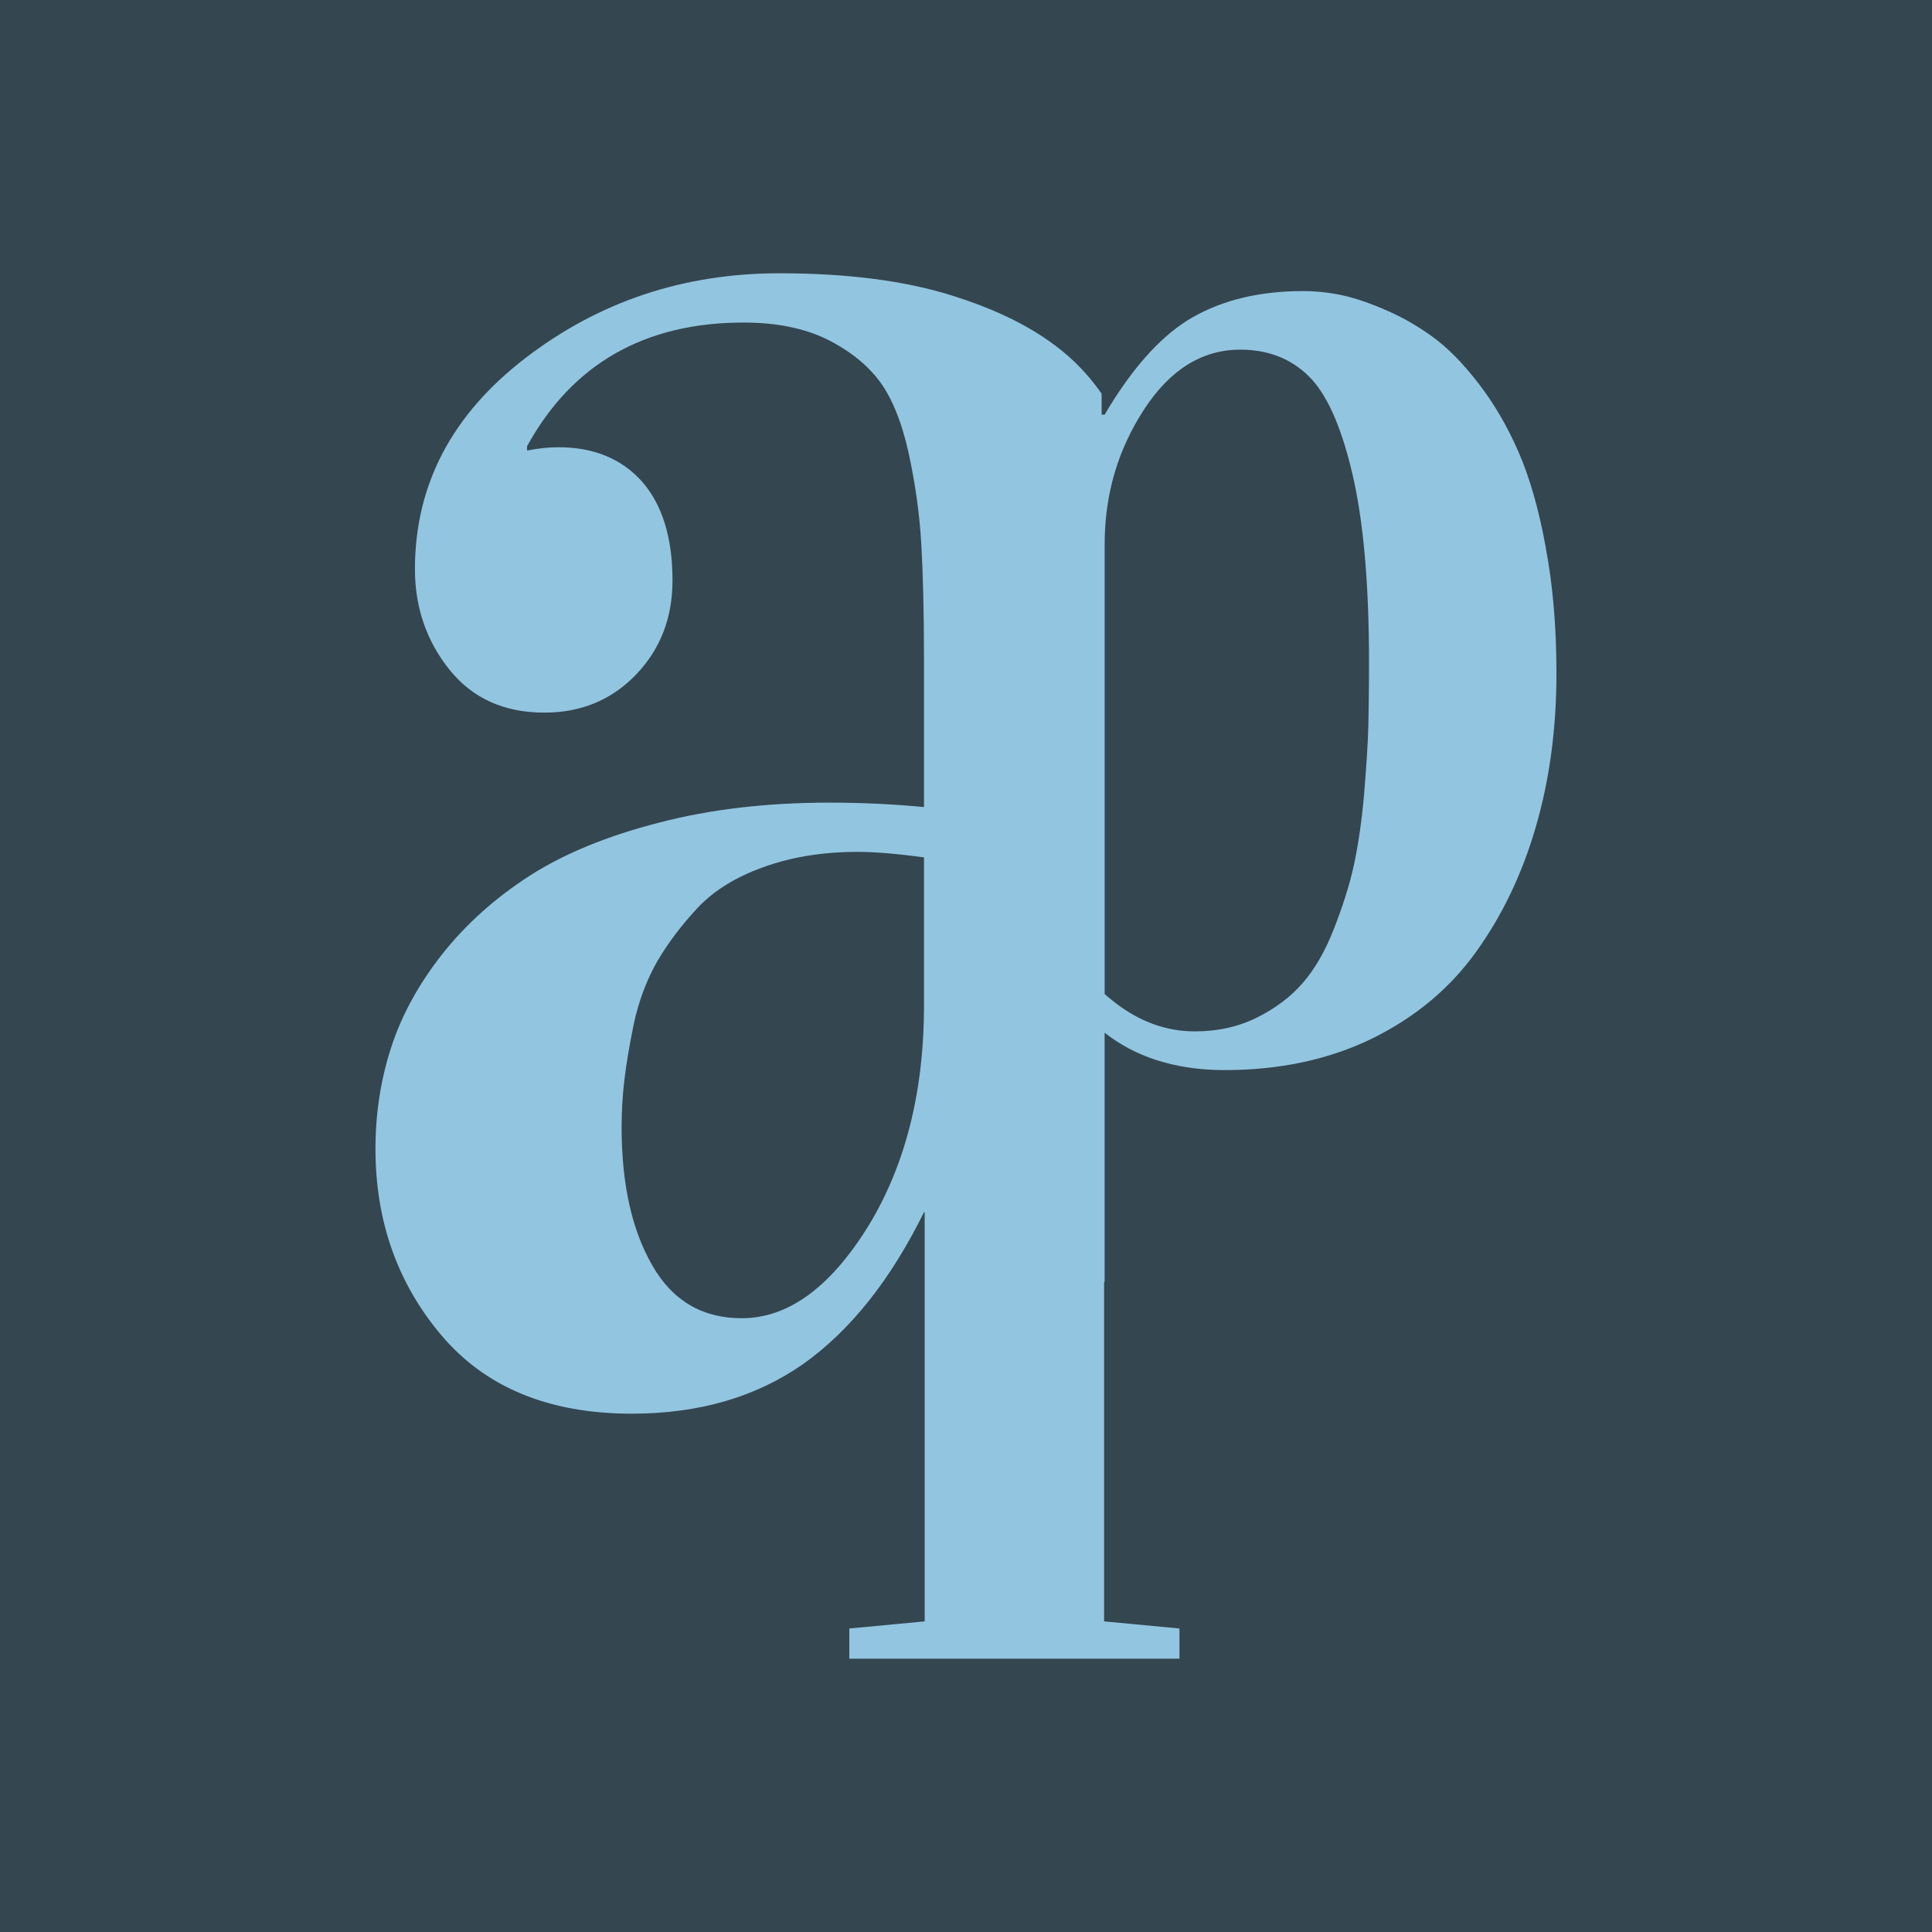 <?xml version="1.0" encoding="UTF-8"?>
<svg data-bbox="0 0 1000 1000" viewBox="0 0 1000 1000" xmlns="http://www.w3.org/2000/svg" data-type="color">
    <g>
        <path fill="#344650" d="M1000 0v1000H0V0z" data-color="1"/>
        <path d="M800.07 283.26c-3.59-19.71-8.35-36.22-14.14-49.47s-12.7-25.05-20.69-35.37c-7.99-10.37-15.98-18.54-24.06-24.33-8.08-5.84-16.52-10.55-25.23-14.18-8.71-3.73-16.34-6.15-22.85-7.41-6.64-1.3-12.79-1.84-18.63-1.84-22.22 0-41.3 4.53-57.23 13.6-14.9 8.53-29.18 23.84-42.82 45.92-.85 1.44-1.75 2.92-2.65 4.44h-1.57v-10.86c-5.25-7.5-11.18-14.14-17.69-19.8-8.03-7-17.6-13.24-28.68-18.76-1.57-.76-3.19-1.53-4.85-2.29-7.9-3.64-16.47-6.87-25.72-9.79-24.87-7.86-54.72-11.67-89.82-11.67-49.56 0-93.32 14.59-131.39 43.81-38.11 29.22-57.28 65.63-57.28 109.35 0 19.89 6.06 37.3 17.91 52.07 11.99 14.86 28.37 22.17 49.06 22.17 18.94 0 34.83-6.51 47.45-19.66 12.61-13.15 18.9-29.36 18.9-48.75 0-22.17-5.3-39.19-15.76-51.17-10.59-11.81-24.96-17.78-43.27-17.78-4.89 0-10.32.54-16.25 1.71v-2.24c23.43-42.64 60.91-64.01 112.08-64.01 16.92 0 31.29 2.92 43.05 8.62 1.48.72 2.92 1.48 4.31 2.29 7.45 4.17 13.69 8.93 18.81 14.45 1.53 1.62 2.92 3.28 4.22 5.03 6.42 8.66 11.49 21.14 15.04 37.21 3.5 16.07 5.66 31.74 6.55 47.04.85 15.13 1.39 34.92 1.39 59.34v76.8c-15.53-1.48-31.78-2.29-49.06-2.29-32.32 0-61.68 3.46-88.16 10.37-26.48 6.78-48.84 15.94-66.75 27.38-17.91 11.54-32.9 24.96-45.25 40.49-12.25 15.53-21.19 31.78-26.62 48.61-5.43 16.74-8.08 34.29-8.08 52.34 0 37.35 11.36 69.62 34.2 96.6 22.8 26.93 55.62 40.49 98.48 40.49 34.79 0 64.32-8.62 88.79-25.77 24.33-17.28 45.16-43.45 62.44-78.51h.36v211.78l-25.14 2.38-13.87 1.3v15.62h170.89V842.9l-39.01-3.68V663.53s.18-.04.27-.04V534.53c10.19 7.99 22 13.51 35.51 16.52 8.26 1.89 17.15 2.83 26.66 2.83 28.55 0 53.91-5.48 76.13-16.25 22.22-10.91 40.17-25.77 53.82-44.75 13.69-18.94 24.06-40.67 31.11-65.04 7.09-24.33 10.64-50.86 10.64-79.32 0-23.79-1.84-45.56-5.57-65.27Zm-321.8 236.87c0 45.43-9.88 83.81-29.27 115.18-19.57 31.33-41.25 47-65.09 47-20.29 0-35.82-9.02-46.28-27.34-10.59-18.36-15.89-42.1-15.89-71.73 0-8.12.49-16.07 1.39-23.79.85-7.72 2.51-17.55 4.89-29.36 2.56-11.81 6.55-22.58 12.12-32.41 5.66-9.7 12.75-18.99 21.05-27.88 8.44-8.93 19.8-15.94 34.07-21.01 14.23-5.16 30.39-7.86 48.66-7.86 8.84 0 20.2.94 34.34 2.83v76.35Zm229.96-143.59c-.27 9.34-1.08 21.05-2.24 35.24-1.26 14.14-3.1 26.3-5.34 36.54-2.29 10.28-5.75 21.05-10.28 32.59s-9.88 20.78-16.07 27.88c-6.15 7.09-14.05 13.06-23.48 17.78-9.56 4.8-20.33 7.27-32.41 7.27-3.77 0-7.5-.31-11.13-.99-12.52-2.24-24.37-8.39-35.51-18.36V281.84c0-19.57 3.91-37.71 11.72-54.31 2.47-5.34 5.34-10.46 8.62-15.49 13.42-20.69 30.12-31.06 49.83-31.06 14.14 0 25.86 4.44 35.19 13.47 9.34 8.98 16.97 25.77 22.76 50.36 5.84 24.69 8.71 57.41 8.71 98.35 0 12.88-.18 24.06-.36 33.4Z" fill="#92c5e0" data-color="2"/>
    </g>
</svg>
